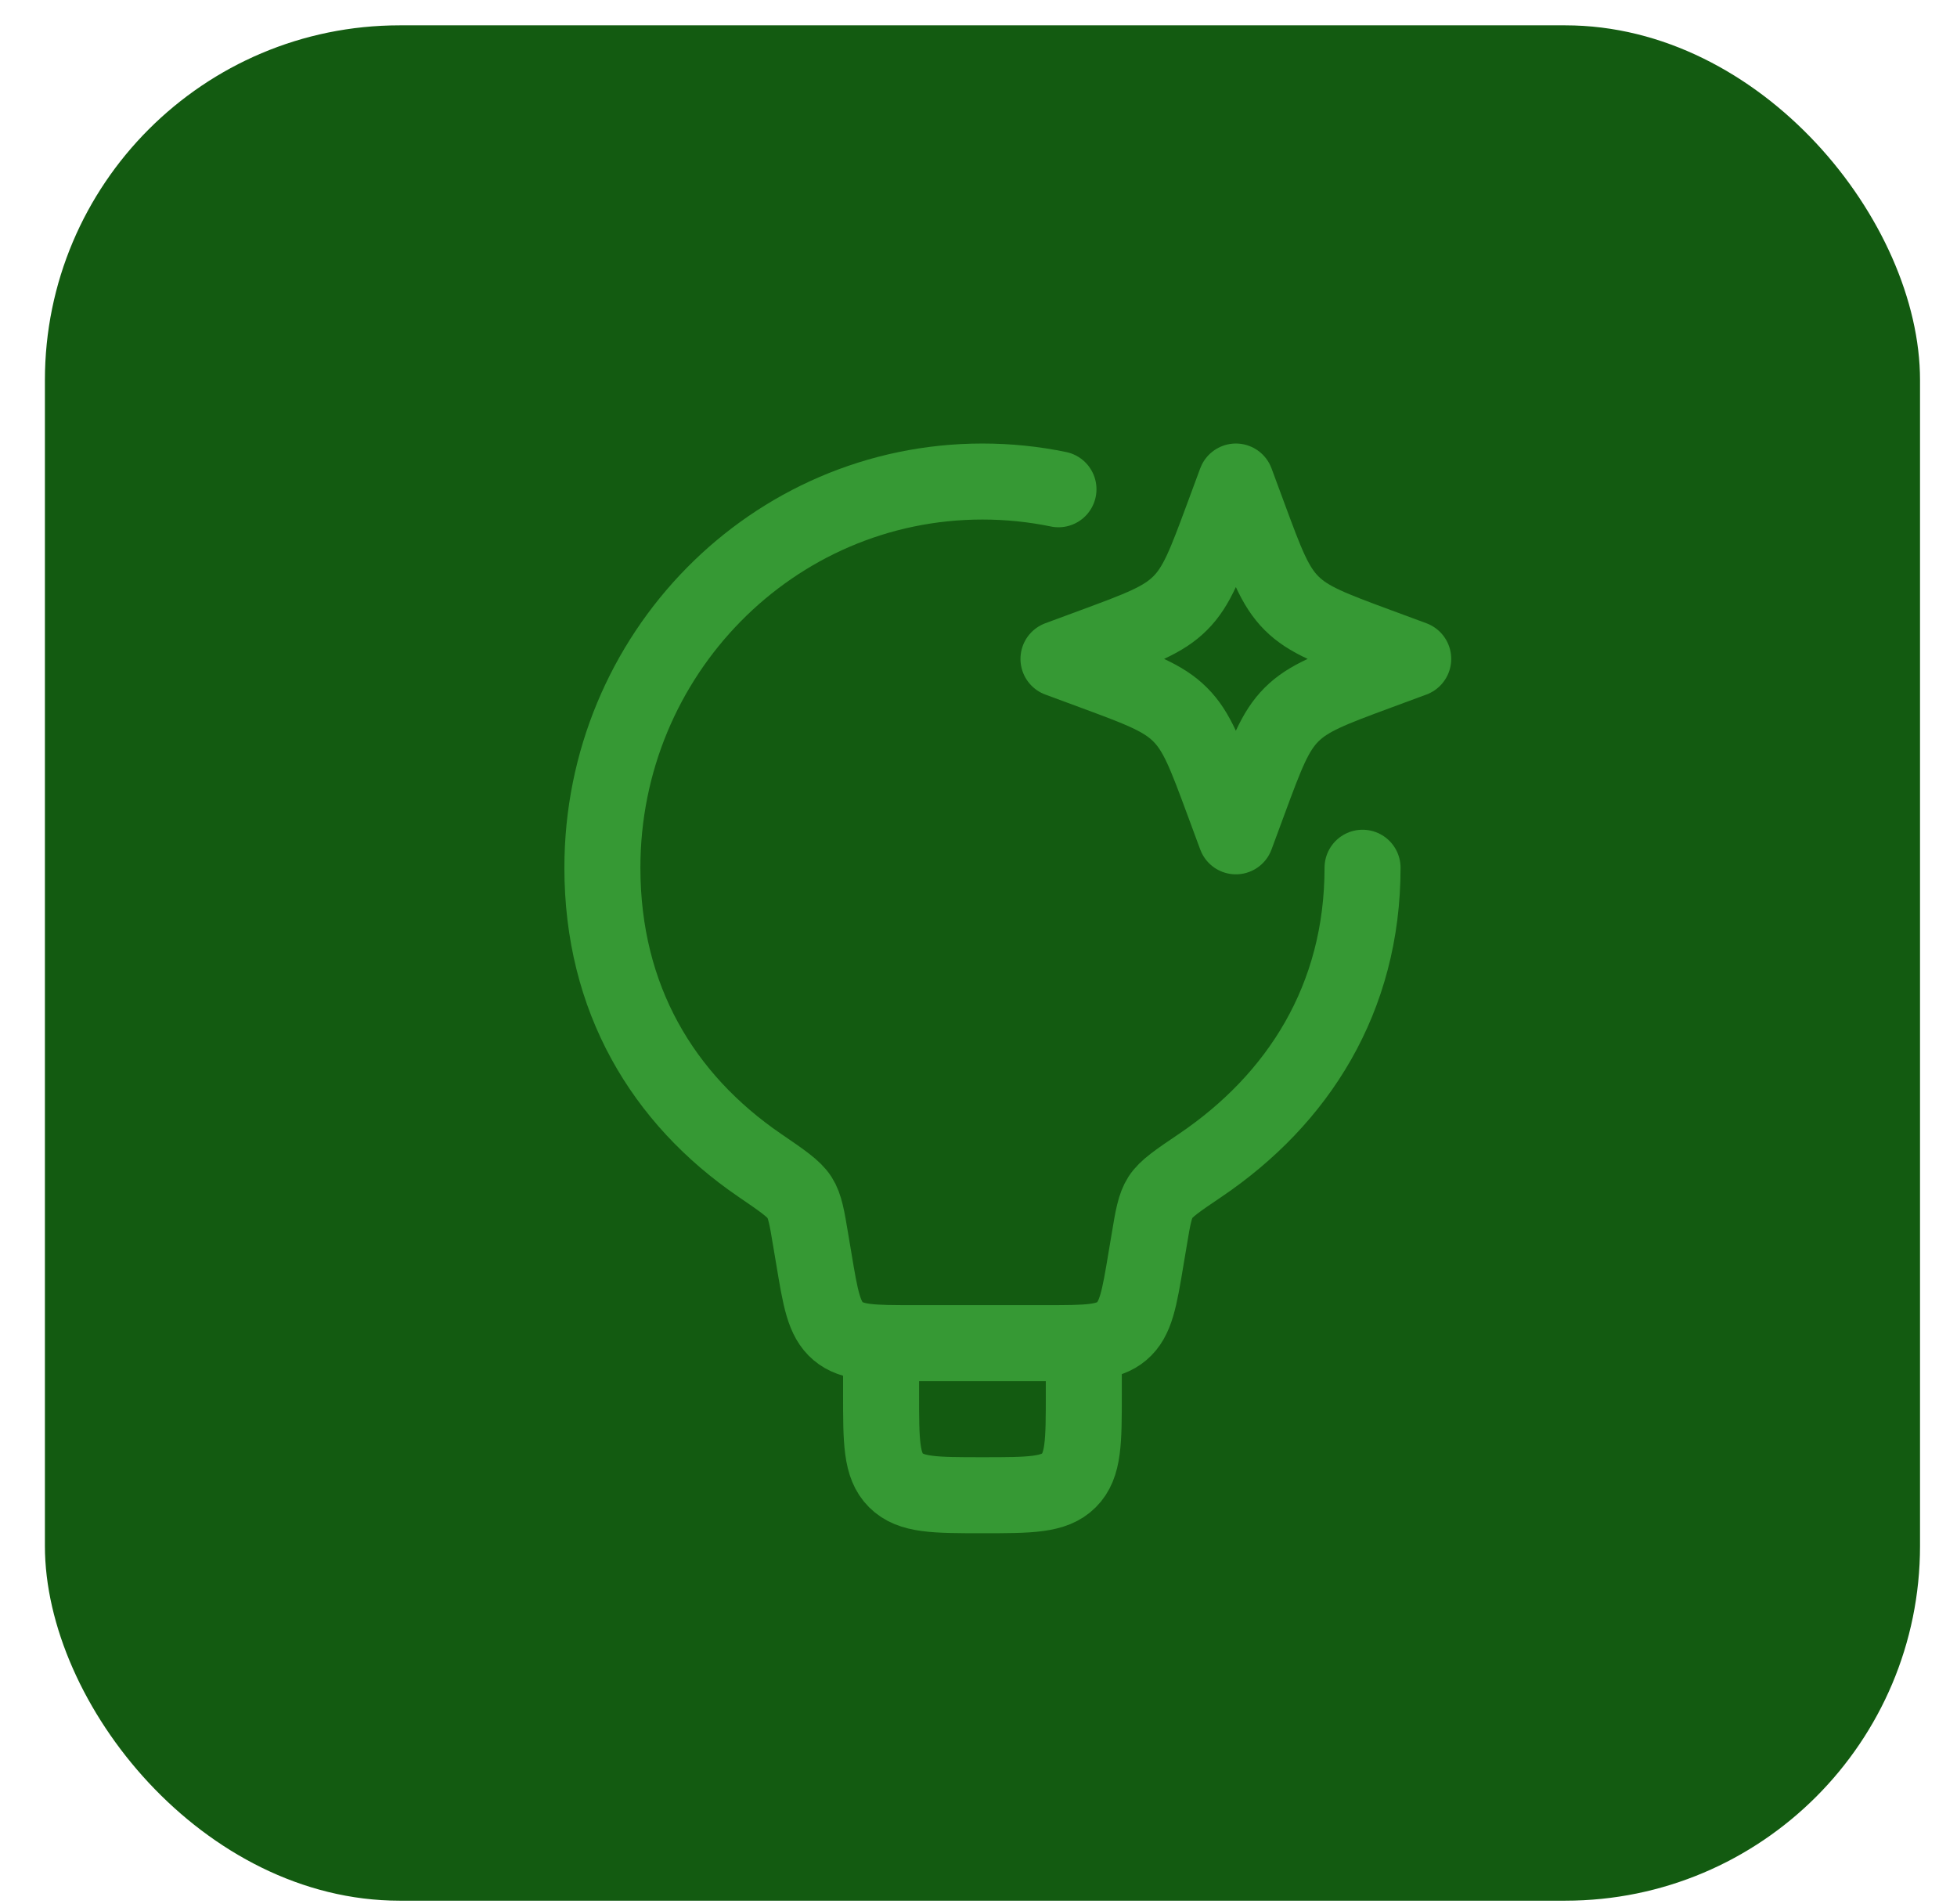 <svg width="37" height="36" viewBox="0 0 37 36" fill="none" xmlns="http://www.w3.org/2000/svg">
     <rect x="0.849" y="0.479" width="35.452" height="35.452" rx="6.707" fill="#135B11" />
     <path
          d="M25.761 16.404C25.761 18.876 24.544 20.778 22.693 22.03C22.262 22.321 22.047 22.467 21.94 22.633C21.834 22.799 21.797 23.016 21.725 23.452L21.668 23.79C21.541 24.555 21.477 24.937 21.209 25.164C20.941 25.391 20.553 25.391 19.778 25.391H17.276C16.501 25.391 16.113 25.391 15.845 25.164C15.577 24.937 15.513 24.555 15.386 23.79L15.329 23.452C15.257 23.018 15.221 22.801 15.116 22.636C15.01 22.471 14.794 22.323 14.362 22.028C12.531 20.776 11.389 18.875 11.389 16.404C11.389 12.372 14.606 9.103 18.575 9.103C19.067 9.103 19.548 9.153 20.012 9.249"
          stroke="#369934" stroke-width="1.437" stroke-linecap="round" stroke-linejoin="round" />
     <path
          d="M23.366 9.103L23.613 9.77C23.937 10.646 24.099 11.084 24.418 11.403C24.738 11.723 25.176 11.885 26.051 12.209L26.719 12.456L26.051 12.703C25.176 13.027 24.738 13.189 24.418 13.509C24.099 13.828 23.937 14.266 23.613 15.142L23.366 15.81L23.119 15.142C22.794 14.266 22.633 13.828 22.313 13.509C21.994 13.189 21.556 13.027 20.68 12.703L20.012 12.456L20.68 12.209C21.556 11.885 21.994 11.723 22.313 11.403C22.633 11.084 22.794 10.646 23.119 9.77L23.366 9.103Z"
          stroke="#369934" stroke-width="1.437" stroke-linejoin="round" />
     <path
          d="M20.491 25.391V26.349C20.491 27.253 20.491 27.705 20.21 27.985C19.93 28.266 19.478 28.266 18.575 28.266C17.671 28.266 17.22 28.266 16.939 27.985C16.658 27.705 16.658 27.253 16.658 26.349V25.391"
          stroke="#369934" stroke-width="1.437" stroke-linejoin="round" />
</svg>